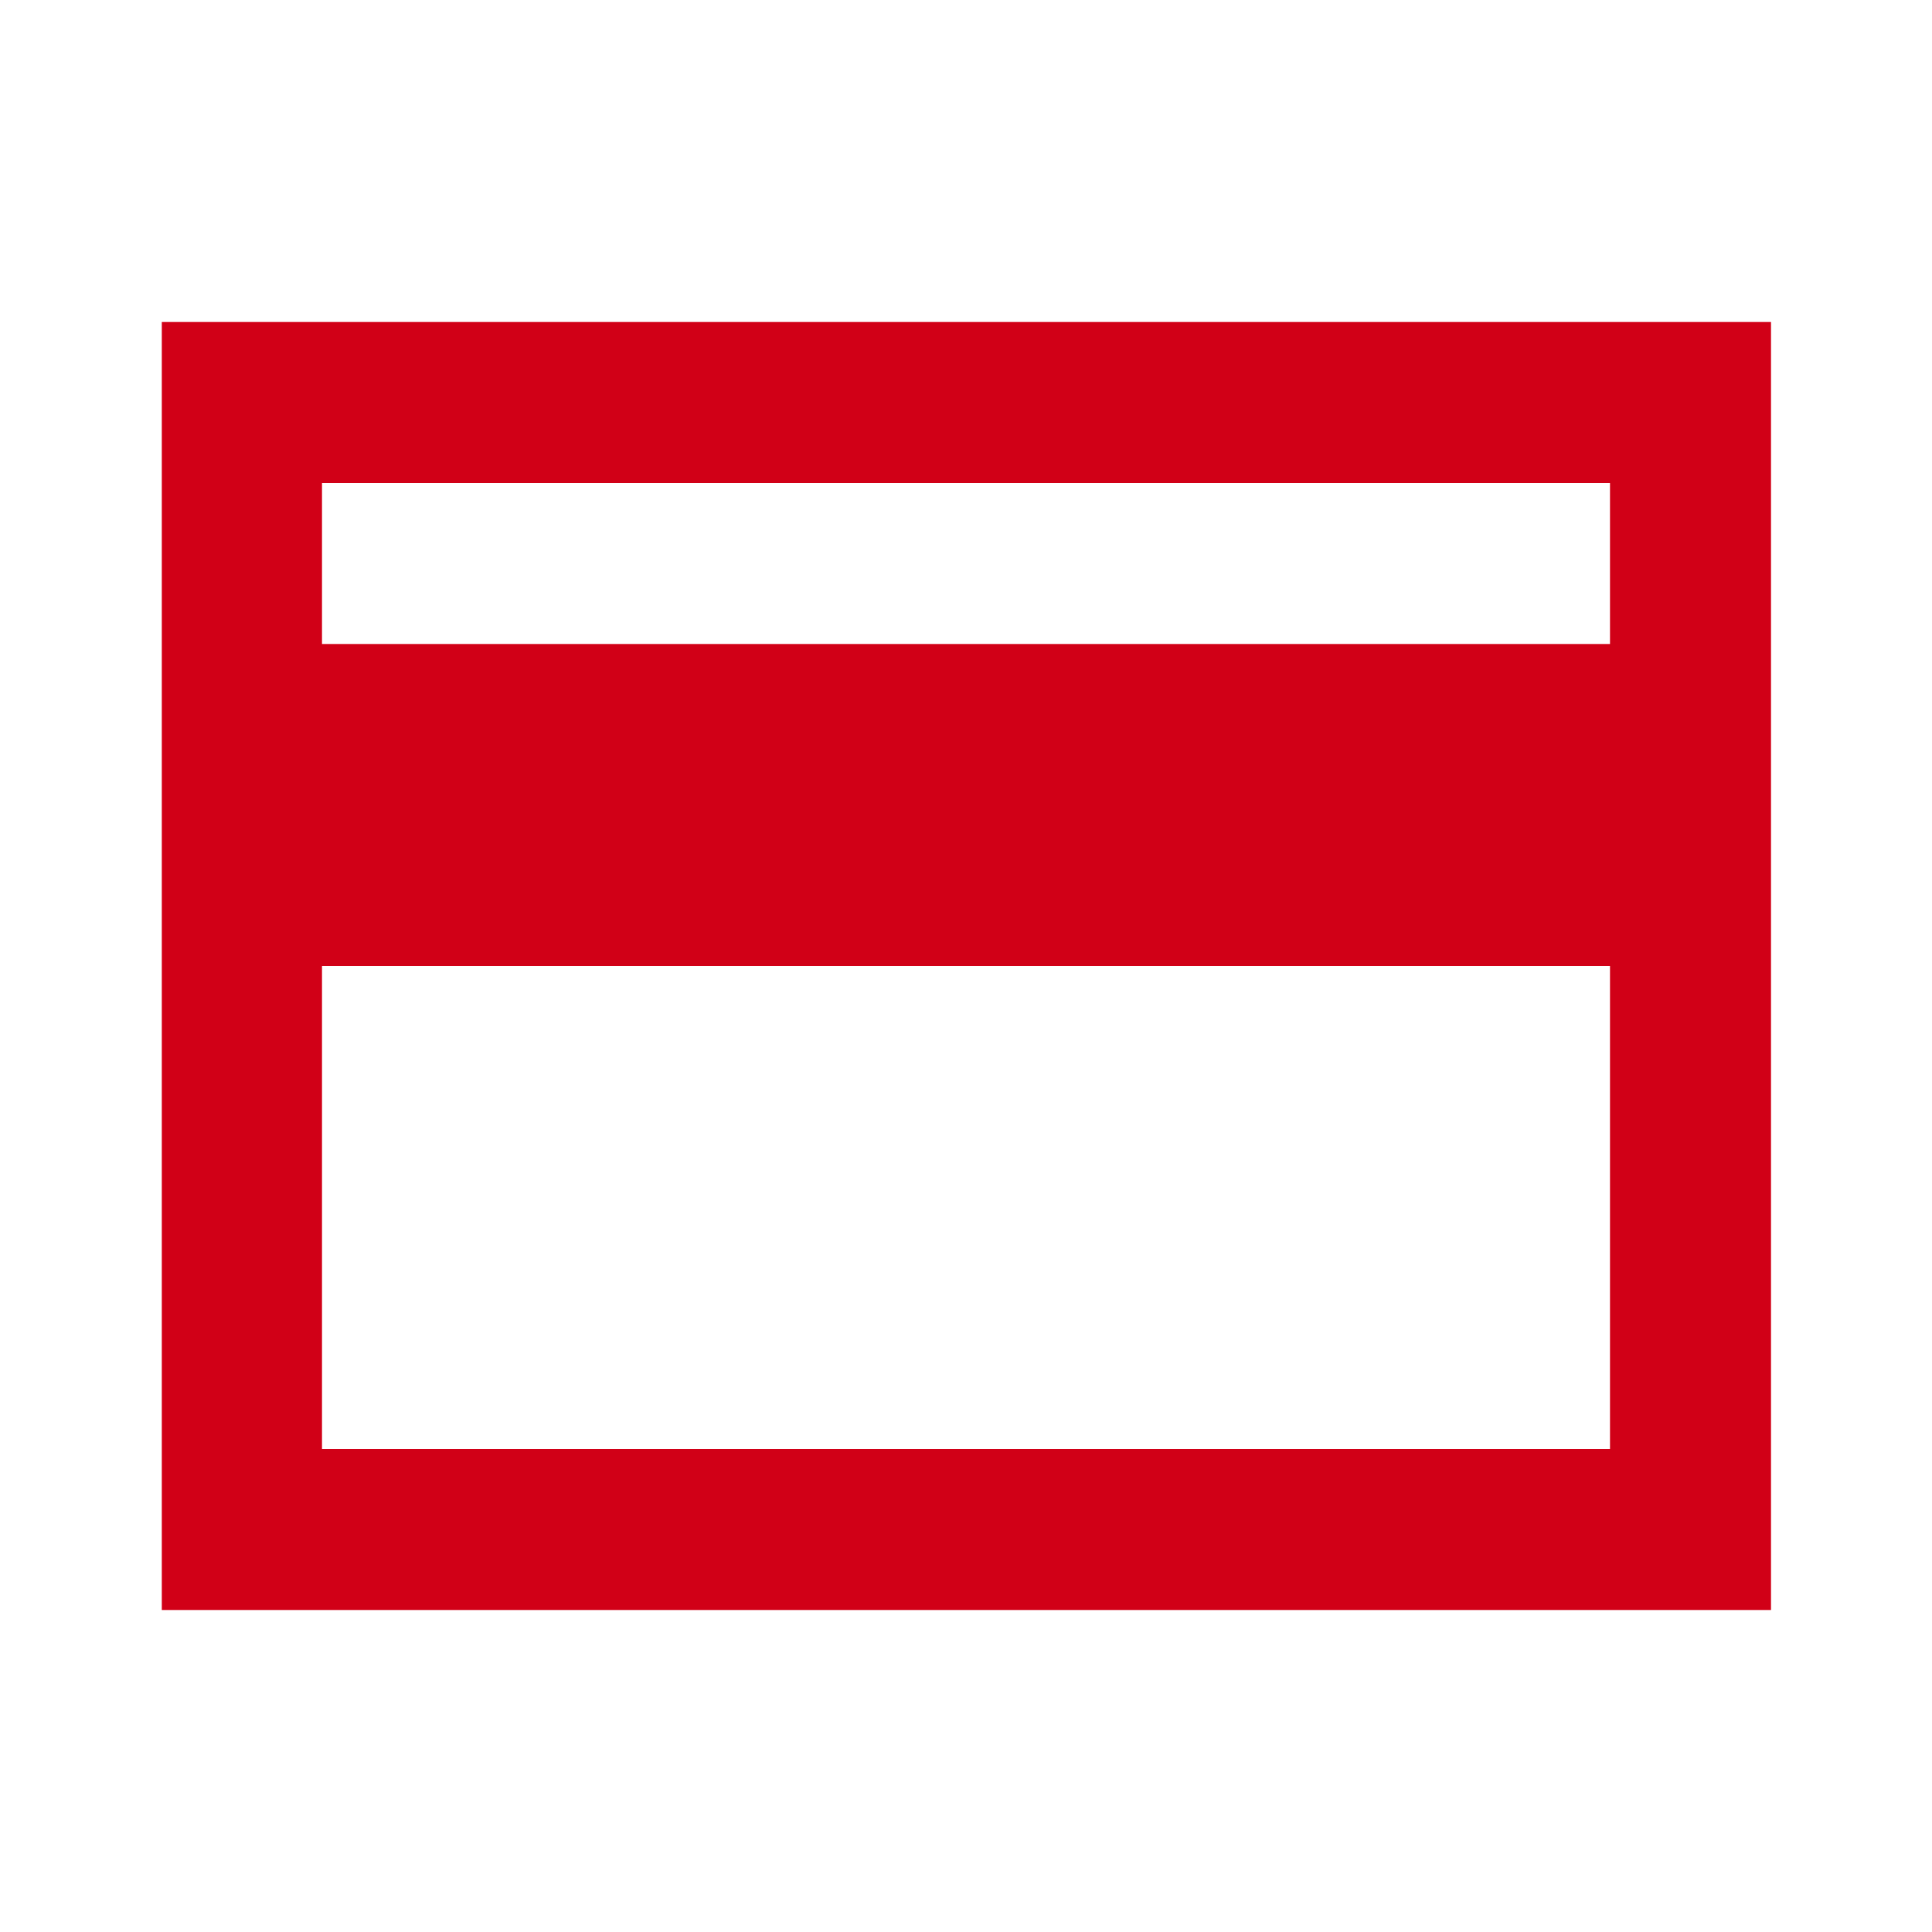 <?xml version="1.0" encoding="UTF-8"?><svg id="uuid-b51da19a-b100-4f10-98b3-1ac7ffcd6686" xmlns="http://www.w3.org/2000/svg" viewBox="0 0 24 24"><defs><style>.uuid-d65c66b3-3f76-45d5-ab6c-7ec0eb110a94{fill:#d10017;}.uuid-ad79cd7c-e474-4a30-8a9e-dbaecc63d8c5{fill:none;}</style></defs><path class="uuid-ad79cd7c-e474-4a30-8a9e-dbaecc63d8c5" d="M0,0H24V24H0V0Z"/><path class="uuid-d65c66b3-3f76-45d5-ab6c-7ec0eb110a94" d="M22,4H2.01V20H22V4Zm-2,14H4v-6H20v6Zm0-10H4v-2H20v2Z"/></svg>